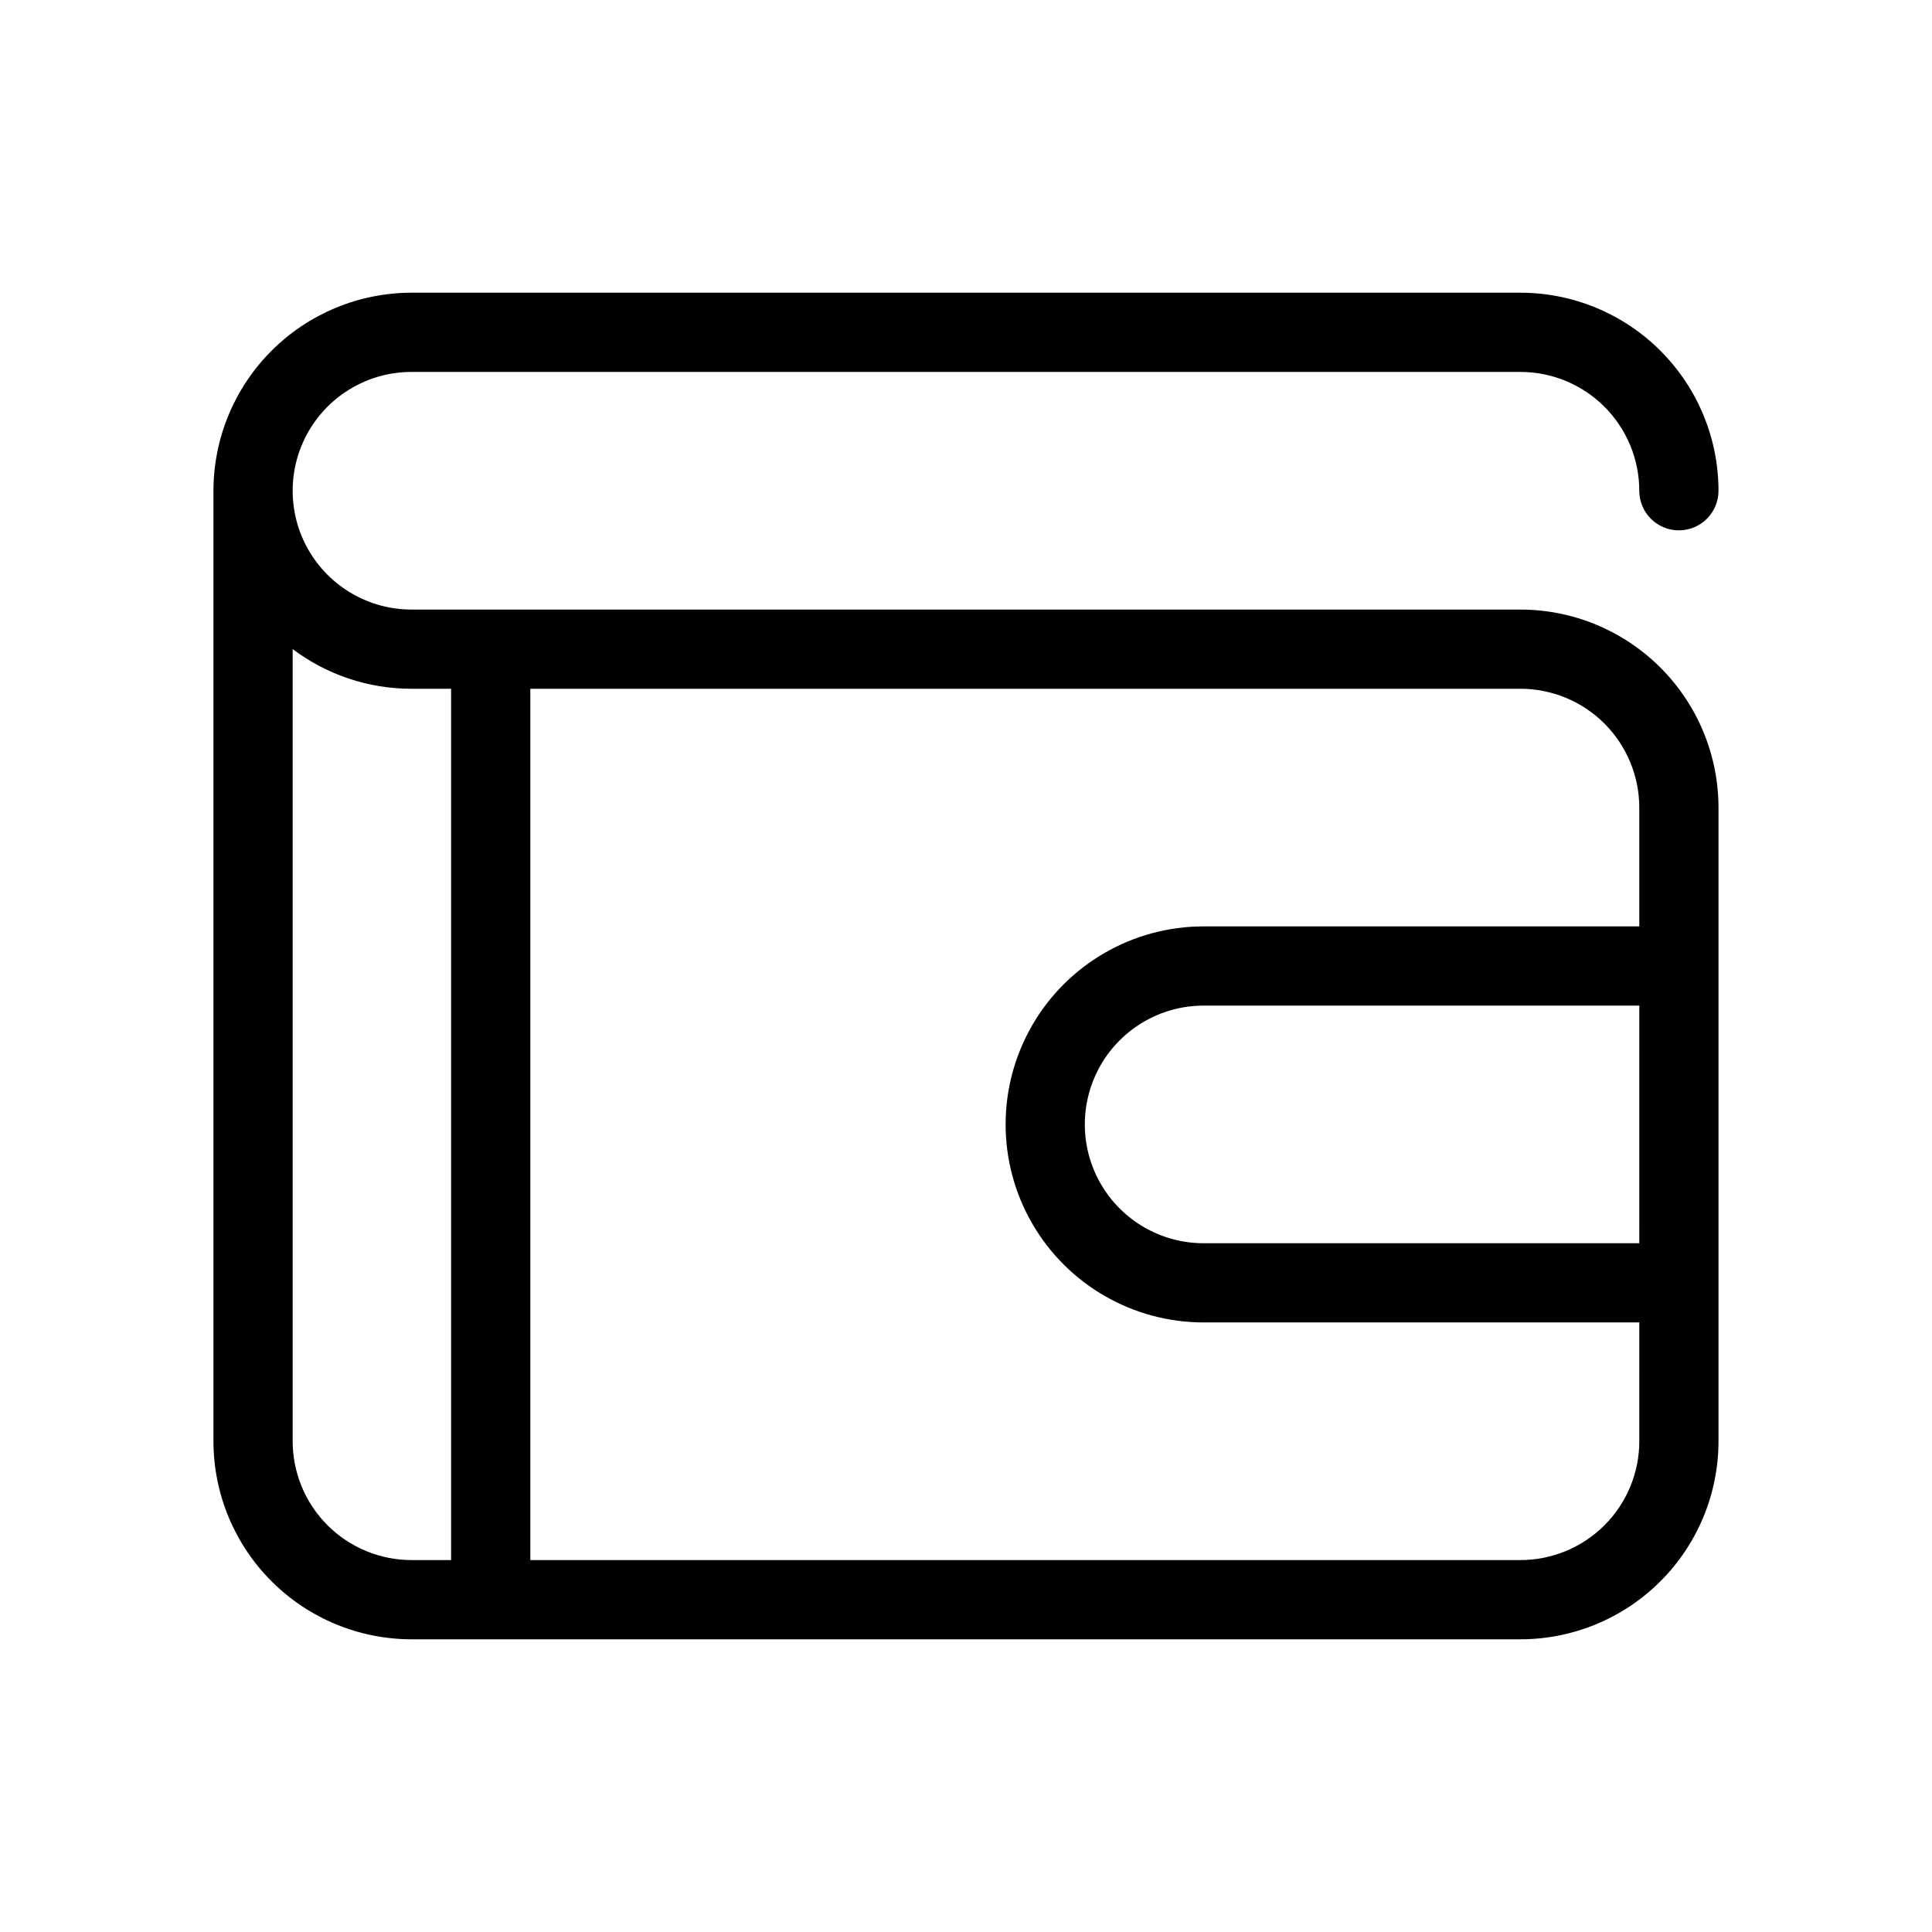 <?xml version="1.0" encoding="UTF-8"?>
<!-- Uploaded to: SVG Repo, www.svgrepo.com, Generator: SVG Repo Mixer Tools -->
<svg fill="#000000" width="800px" height="800px" version="1.1" viewBox="144 144 512 512" xmlns="http://www.w3.org/2000/svg">
 <path d="m546.94 305.54h-293.89c-11.25 0-21.645-6.004-27.27-15.746-5.625-9.742-5.625-21.746 0-31.488 5.625-9.742 16.02-15.742 27.27-15.742h293.89c8.352 0.008 16.355 3.328 22.258 9.23 5.902 5.906 9.223 13.91 9.23 22.258 0 5.797 4.699 10.496 10.496 10.496s10.496-4.699 10.496-10.496c-0.012-13.914-5.543-27.258-15.383-37.094-9.84-9.84-23.18-15.375-37.098-15.387h-293.89c-13.914 0.012-27.258 5.547-37.094 15.387-9.84 9.836-15.375 23.18-15.387 37.094v251.9c0.012 13.918 5.547 27.258 15.387 37.098 9.836 9.84 23.18 15.371 37.094 15.383h293.89c13.918-0.012 27.258-5.543 37.098-15.383 9.84-9.84 15.371-23.18 15.383-37.098v-167.93c-0.012-13.914-5.543-27.258-15.383-37.098-9.84-9.836-23.18-15.371-37.098-15.383zm-325.38 220.41v-209.94c9.07 6.84 20.125 10.531 31.488 10.52h10.496v230.91l-10.496-0.004c-8.348-0.008-16.352-3.328-22.258-9.23-5.902-5.902-9.223-13.906-9.23-22.258zm325.38 31.488h-262.4v-230.91h262.4c8.352 0.008 16.355 3.328 22.258 9.23 5.902 5.906 9.223 13.91 9.23 22.258v31.488h-115.45c-18.75 0-36.078 10-45.449 26.238-9.375 16.238-9.375 36.242 0 52.48 9.371 16.238 26.699 26.238 45.449 26.238h115.46l-0.004 31.488c-0.008 8.352-3.328 16.355-9.23 22.258-5.902 5.902-13.906 9.223-22.258 9.23zm31.488-83.969-115.45 0.004c-11.25 0-21.648-6.004-27.27-15.746-5.625-9.742-5.625-21.746 0-31.488 5.621-9.742 16.02-15.742 27.27-15.742h115.46z"/>
</svg>